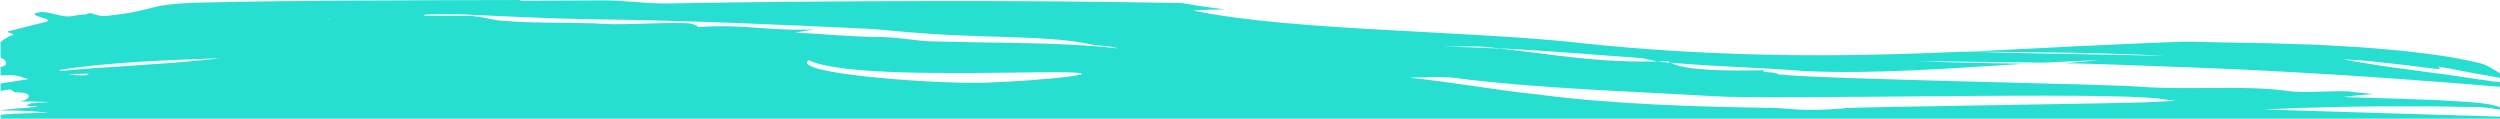 <?xml version="1.0" encoding="utf-8"?>
<!-- Generator: Adobe Illustrator 27.8.1, SVG Export Plug-In . SVG Version: 6.00 Build 0)  -->
<svg version="1.1" id="Layer_1" xmlns="http://www.w3.org/2000/svg" xmlns:xlink="http://www.w3.org/1999/xlink" x="0px" y="0px"
	 viewBox="0 0 1380.3 65.5" style="enable-background:new 0 0 1380.3 65.5;" xml:space="preserve">
<style type="text/css">
	.st0{fill:#26DFD0;}
</style>
<path class="st0" d="M1198.7,31c-35.4-1.9-71.9-2.2-111.5-2.5c19.8-0.9,39.9-2,60.1-3c10.1-0.4,20.3-0.9,30.4-1.4
	c5-0.2,10.1-0.4,15.2-0.6c5.1-0.2,10.2-0.4,15.3-0.5c11.5,0.3,22.8,0.5,34.1,0.7c11.3,0.1,22.6,0.6,33.8,0.9
	c2.8,0.1,5.6,0.3,8.4,0.4c2.8,0.2,5.6,0.4,8.4,0.5c5.7,0.3,11.3,0.6,17,1.1s11.4,1,17.1,1.5c5.7,0.6,11.4,1.4,17.2,2.1
	c2.6,0.4,5.3,0.8,7.9,1.2s5.2,1,7.6,1.4c4.9,0.9,9.3,1.9,12.7,3.1c3.1,1.7,5.4,3,7,4c0.4,0.3,0.8,0.5,0.9,0.6V43
	c-0.3,0-2.9-0.6-4.8-0.9c-3.4-0.6-6.9-1.2-10.3-1.8c-3.4-0.6-6.7-1.3-10-1.9c-0.8-0.2-1.6-0.3-2.4-0.5c-0.8-0.1-1.6-0.3-2.4-0.4
	c-1.6-0.3-3.2-0.5-4.7-0.8c1.6,0.4,1.3,1,1.3,1.5c-4.8-0.5-9.3-1-13.6-1.6c-2.2-0.2-4.3-0.6-6.4-0.8c-2.1-0.2-4.2-0.5-6.3-0.7
	c-8.4-0.9-16.8-2-26.9-2.3c3.5,0.7,7.2,1.3,10.9,1.9c3.7,0.6,7.5,1.2,11.4,1.8s7.8,1.1,11.8,1.6c3.9,0.6,8,1.1,12.1,1.7
	c4.1,0.5,8.2,1.1,12.4,1.6c4.2,0.6,8.3,1.3,12.6,1.9c4.3,0.6,8.6,1.2,12.8,1.9c-0.9-0.6,2.5,0.2,2.5,0.2v2.5h-0.3
	c-26.2-2.2-77.3-6.4-140-9.4c-27.4-1.3-41.1-1.6-60.6-2.4c-13-0.5-26.2-1-39.5-1.2c6.6-0.5,13.2-1.1,19.8-1.7
	c-7.1,0.2-14.3,0.6-21.4,0.9c-3.4,0.2-6.8,0.3-10.2,0.5c-22.3-0.4-45.3-0.5-69.7-0.8c19.5,0.7,39.4,1.1,59.5,1.4
	c-40.3,2.4-82.5,5.9-122.1,4c-21.1-1.8-48.9-2.4-73.5-4.6c-0.6-0.3-1.1-0.6-1.5-0.9c-1.9,0.1-3.7,0.2-5.6,0.2
	c-3.1-0.6-6.5-1.3-8.6-1.8c-25.7-1.8-51.4-4.1-78.5-5.4c-2.3-0.2-4.6-0.5-7-0.7c-7.2-0.8-17.8-0.1-25-0.2c10.9,0.1,21.6,0.5,32,1
	c30.3,3.3,53.6,7.9,87.1,7.1c2.2,0.4,4.2,0.6,5.6,0.6c0.5,0,1,0.1,1.5,0.1c8.6,4.6,31.9,4.5,52,4.2c-3.5,1.6,7.2,0.6,7.2,2.2
	c21.5,2.8,182.1,5.3,200.1,6.9c28.7,2,57.2-1.1,82.3,2.4c7.3,1.2,21.4-0.2,32.1,0.1c4.5,0.6,9.4,1.1,14.4,1.5
	c-5.3,0.4-10.5,0.9-15.7,1.5c-0.8,0.2,4.4,0.4,12.6,0.6c8.3,0.2,19.5,0.6,30.7,1c5.6,0.1,11.2,0.5,16.4,0.8s10,0.6,14.1,1
	c8.2,0.8,11.8,2.4,11.8,2.4v1.3c0,0-8-1.3-12-1.4c-4,0-8.8-0.1-14.2-0.2c-5.4-0.1-11.4-0.2-17.9-0.2c-25.8-0.2-58.6,0.4-86,1.7
	c-0.6,0.1,130.1,4,130.1,4v1.1h-188.7c0,0-794.1,0-1191.1,0l-0.2-2.1c0,0,5.1-0.6,13-0.8c2.6,0,13.2-0.5,13.2-0.5s-17.3-1.6-26.2-1
	c2.3-1.3,32.8-2.1,13.9-2.8c1-0.4,1.8-0.8,2.6-1.2c1.7-0.1,3.4-0.3,5-0.4c1.7-0.1,3.2-0.2,4.8-0.3c3.1-0.2-18-0.4-15.6-0.5
	c5.2-0.5,7.8-4.6-0.2-4.8C6.8,51,26.2,51,21.5,51s-9.4,0.1-13.6-0.1c-0.5-0.6-1.3-1-2.3-1.5l-5.3,0.8v-2.1v-2c0,0,9.2-1.4,15.4-2.4
	c-6.2-1.6-4.4-2.4-14.3-2.1H0.3v-4.5c0,0-0.9,0.3,0.5-0.2c2.7-1.2,1.9-0.1,2.4-1.7c0.7-2.2-2.9-3.4-2.9-3.4v-8.6
	c0,0,3.8-3.1,6.1-3.6c3.7-0.8-4.7-1.7-1.2-2.5c6.9-1.7,13.5-3.4,20-5S14.1,8.8,20.6,7c6.5-1.7,13.2,3.5,20.4,1.7
	c3.6-0.9,5.3-0.1,7.5-1.2s4.8,1.9,10.3,1.3C88,5.6,79.1,2.6,108.2,1.5c31-0.8,61.1-1,90.9-1.2c29.7-0.2,59.1-0.2,88.6-0.3
	c-0.4,0.2-0.6,0.3-0.5,0.5c14.2-0.1,28.4-0.2,42.9-0.3c14.3-0.2,25,1.9,39.3,1.7c48.1-0.9,95.3-1.2,142.2-1.3s93.7,0.2,141,1.1
	c7.5,1.3,15.4,2.5,23.8,3.5c-5.7,0-11.6,0.2-17.8,0.6c28.7,6,68.2,8.6,107.5,10.8c39.4,2.2,78.5,3.9,107,7.2
	c32.3,3.5,66.5,5.6,101.9,6.4c17.7,0.4,35.8,0.4,54,0.1c9.2-0.2,18.4-0.4,27.6-0.7c9.3-0.3,18.5-0.7,27.9-1.1
	c36.9,1.1,75.1,1.5,113.9,2.4L1198.7,31z M38,40.9c2.8,0.6,6.3,0.9,9.8,0.6c0.5-0.3,1-0.6,1.6-0.8C45.6,40.7,41.7,40.8,38,40.9
	L38,40.9z M121.9,32.1c-30.2,1.1-62.8,2.3-88.9,6.5c0.1,0.2,0.2,0.4,0.4,0.6c3.9-0.4,7.8-0.7,11.8-1l5.9-0.5c2-0.2,3.9-0.3,5.9-0.4
	c7.8-0.5,15.6-1,23.2-1.6C95.3,34.8,109.6,33.6,121.9,32.1L121.9,32.1z M181.7,10.4c-0.2,0-0.4-0.1-0.6-0.1v0.4
	C181.3,10.6,181.5,10.5,181.7,10.4L181.7,10.4z M617.5,26.8c-3.7-1.5-10.8-1.4-14.5-2.1c-21.5-5.2-60.7-3.7-92.9-6.3
	c-10.6-0.6-21.4-2-32.1-2.6c-50-2.3-99.9-4.6-153.5-5.2c-21.4-0.4-46.4-1.6-68-2.6c-7.2-0.3-14.5-0.2-21.6,0
	c-0.4,0.3-0.7,0.5-1.1,0.7c8.8,0,17.6,0,26.3,0.1c7.2,0.6,14.4,2.8,18,2.7c14.4,1.3,32.2,0.9,50.1,1.4c14.3,1.3,32.2-0.6,50-0.1
	c3.6-0.1,7.2,1.4,7.2,2.2c24.9-2,39.2,2.4,64.2,1.2L438.9,18c14.3,0.6,25,1.9,42.9,2.4c14.3-0.3,25,2.7,35.7,2.5
	C553.2,23.9,588.9,23.3,617.5,26.8L617.5,26.8L617.5,26.8z M574.7,39.9c-51.4,0.7-110.4,1.6-128.2-6.6c-10.1,6.9,63.9,13,96.5,12.4
	C578.5,44.5,626.1,39.3,574.7,39.9z M803,43c-7.1-0.9-17.8-0.2-24.8-0.1c24.9,2.6,46.2,6.7,71.2,9.3c40.3,5.3,86.5,6.8,131.4,7.4
	c4,0.3,7.9,0.6,11.8,0.9c8.4,0.4,15.8,0.1,22.8-0.5h3.2c-0.7-0.1-1.3-0.2-1.9-0.2c10.5-0.9,159.7-2.6,172.3-3.5l12.1-0.6l-8.6-1.2
	c-32.4-4.1-210.9,0.8-246.7-1.4C899,50.3,848.9,48.9,803,43L803,43z"/>
</svg>
